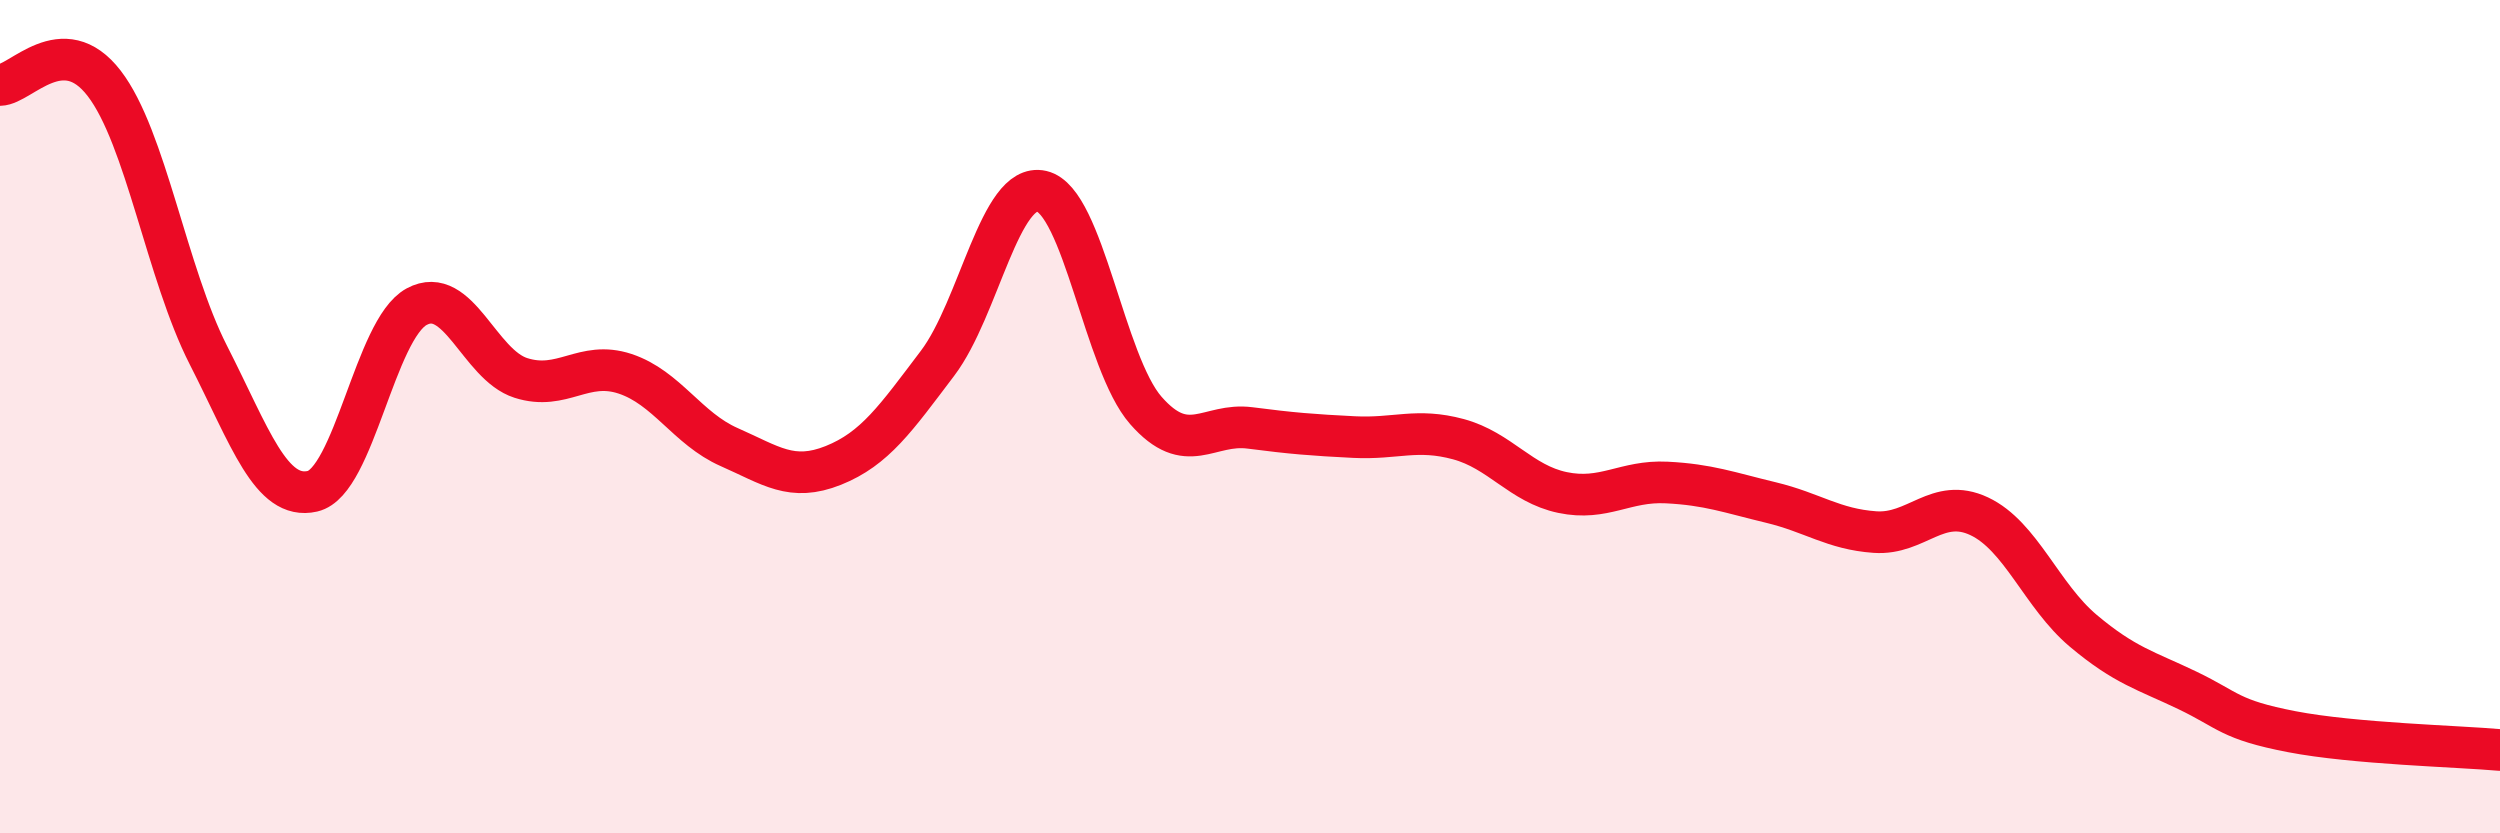 
    <svg width="60" height="20" viewBox="0 0 60 20" xmlns="http://www.w3.org/2000/svg">
      <path
        d="M 0,2.04 C 0.5,2.03 1.5,0.7 2.5,2 C 3.5,3.3 4,6.56 5,8.52 C 6,10.48 6.5,12.02 7.5,11.79 C 8.5,11.56 9,7.9 10,7.36 C 11,6.82 11.5,8.75 12.5,9.07 C 13.5,9.39 14,8.64 15,8.97 C 16,9.3 16.5,10.29 17.5,10.73 C 18.5,11.17 19,11.57 20,11.17 C 21,10.77 21.5,10.04 22.5,8.72 C 23.5,7.4 24,4.36 25,4.59 C 26,4.82 26.5,8.71 27.5,9.85 C 28.5,10.99 29,10.14 30,10.27 C 31,10.4 31.5,10.44 32.5,10.49 C 33.5,10.54 34,10.27 35,10.54 C 36,10.81 36.5,11.61 37.5,11.82 C 38.5,12.03 39,11.53 40,11.58 C 41,11.63 41.5,11.82 42.5,12.06 C 43.5,12.3 44,12.7 45,12.77 C 46,12.84 46.5,11.92 47.5,12.39 C 48.5,12.86 49,14.3 50,15.14 C 51,15.98 51.5,16.09 52.5,16.57 C 53.5,17.05 53.5,17.27 55,17.56 C 56.5,17.85 59,17.91 60,18L60 20L0 20Z"
        fill="#EB0A25"
        opacity="0.1"
        stroke-linecap="round"
        stroke-linejoin="round"
      />
      <path
        d="M 0,2.04 C 0.5,2.03 1.5,0.7 2.5,2 C 3.5,3.3 4,6.56 5,8.52 C 6,10.48 6.5,12.02 7.5,11.79 C 8.5,11.56 9,7.9 10,7.36 C 11,6.82 11.5,8.75 12.5,9.07 C 13.5,9.39 14,8.64 15,8.97 C 16,9.3 16.5,10.29 17.5,10.73 C 18.5,11.17 19,11.57 20,11.17 C 21,10.77 21.5,10.04 22.5,8.72 C 23.5,7.4 24,4.36 25,4.59 C 26,4.82 26.5,8.71 27.5,9.85 C 28.5,10.99 29,10.14 30,10.27 C 31,10.4 31.5,10.44 32.5,10.49 C 33.5,10.54 34,10.27 35,10.54 C 36,10.81 36.5,11.61 37.5,11.82 C 38.5,12.03 39,11.53 40,11.58 C 41,11.63 41.5,11.82 42.5,12.06 C 43.5,12.3 44,12.7 45,12.77 C 46,12.84 46.5,11.92 47.5,12.39 C 48.5,12.86 49,14.3 50,15.14 C 51,15.98 51.5,16.09 52.5,16.57 C 53.5,17.05 53.5,17.27 55,17.56 C 56.5,17.85 59,17.91 60,18"
        stroke="#EB0A25"
        stroke-width="1"
        fill="none"
        stroke-linecap="round"
        stroke-linejoin="round"
      />
    </svg>
  